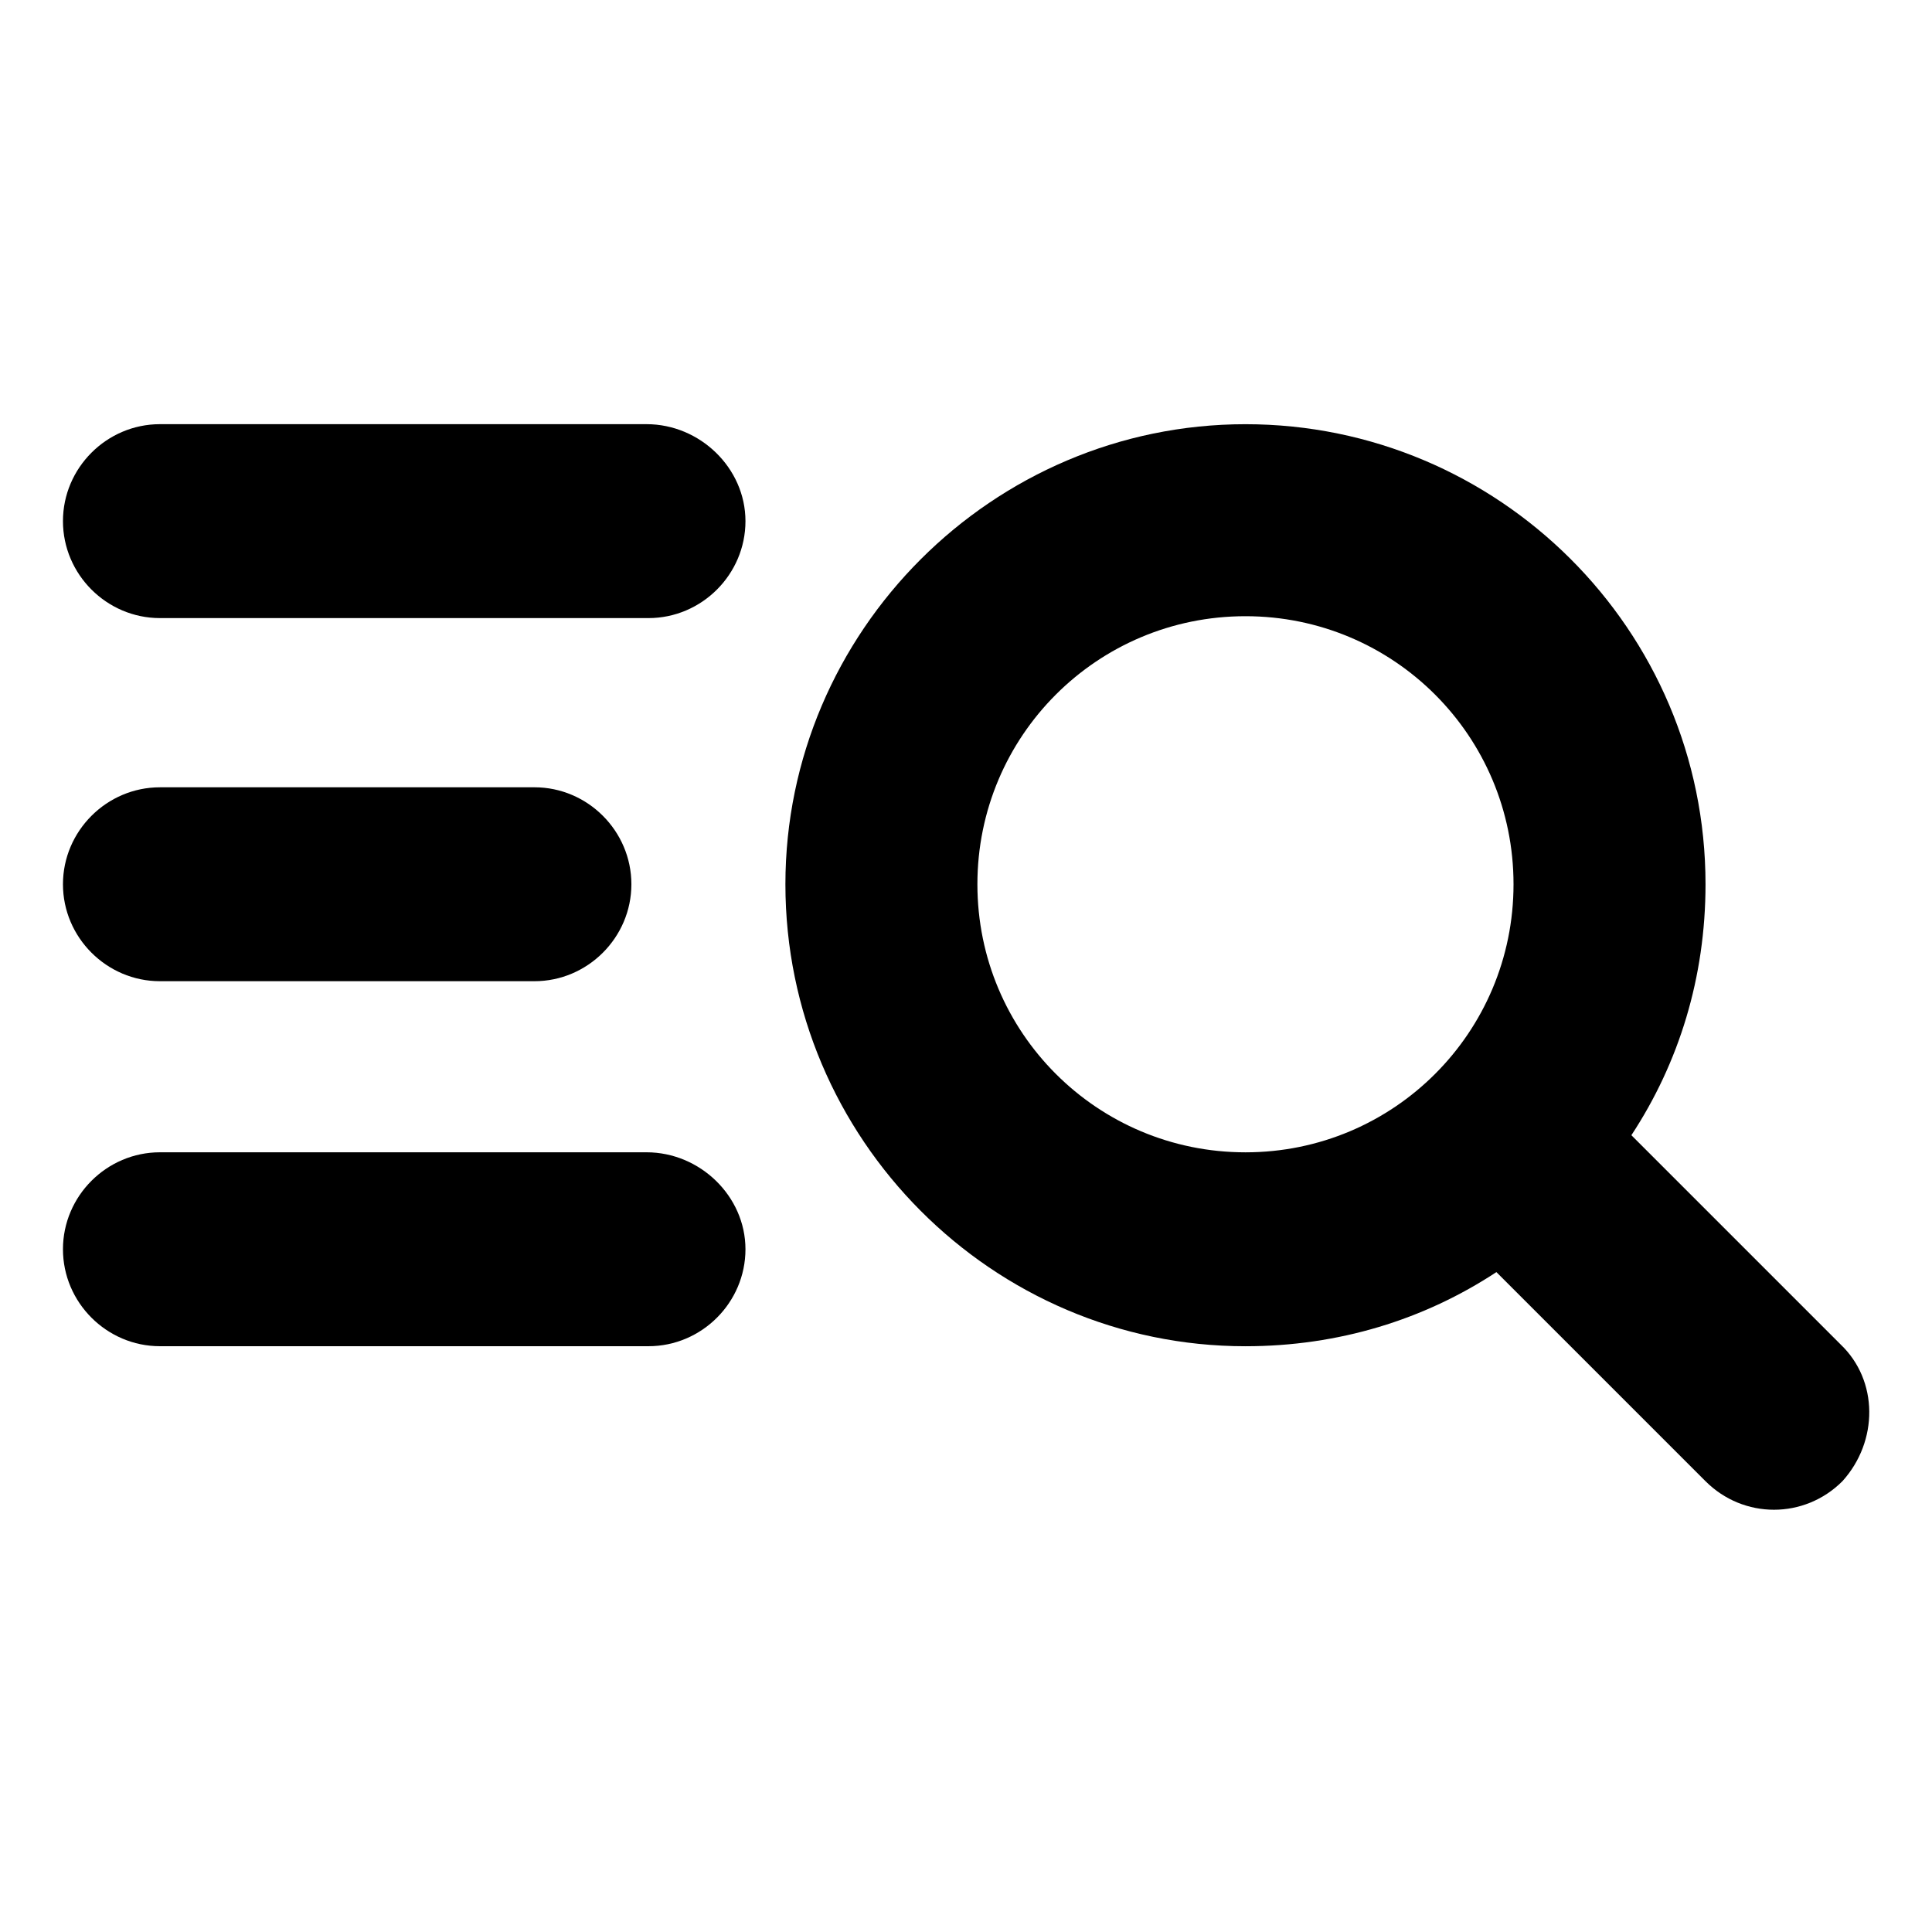 <?xml version="1.0" encoding="UTF-8"?>
<!-- Uploaded to: SVG Repo, www.svgrepo.com, Generator: SVG Repo Mixer Tools -->
<svg fill="#000000" width="800px" height="800px" version="1.1" viewBox="144 144 512 512" xmlns="http://www.w3.org/2000/svg">
 <g>
  <path d="m631.75 500.26-55.418-55.418c12.594-19.145 19.648-41.816 19.648-66.504 0-67.512-54.914-121.92-121.92-121.92-67.008 0-121.92 54.914-121.92 121.92 0 67.508 54.914 122.43 121.92 122.43 24.688 0 47.359-7.055 66.504-19.648l55.418 55.418c5.039 5.039 11.586 7.559 18.137 7.559 6.551 0 13.098-2.519 18.137-7.559 9.574-10.582 9.574-26.703-0.504-36.273zm-228.73-121.92c0-39.297 31.738-71.039 71.039-71.039 39.297 0 71.039 31.738 71.039 71.039 0 39.297-31.738 71.039-71.039 71.039-39.297-0.004-71.039-31.742-71.039-71.039z"/>
  <path d="m315.36 256.41h-128.98c-14.105 0-25.695 11.586-25.695 25.695 0 14.105 11.586 25.695 25.695 25.695h129.48c14.105 0 25.695-11.586 25.695-25.695-0.004-14.109-12.094-25.695-26.199-25.695z"/>
  <path d="m186.38 404.03h99.25c14.105 0 25.695-11.586 25.695-25.695 0-14.105-11.586-25.695-25.695-25.695l-99.25 0.004c-14.105 0-25.695 11.586-25.695 25.695 0 14.105 11.59 25.691 25.695 25.691z"/>
  <path d="m315.36 449.37h-128.98c-14.105 0-25.695 11.586-25.695 25.695 0 14.105 11.59 25.695 25.695 25.695h129.48c14.105 0 25.695-11.586 25.695-25.695-0.004-14.105-12.094-25.695-26.199-25.695z"/>
 </g>
</svg>